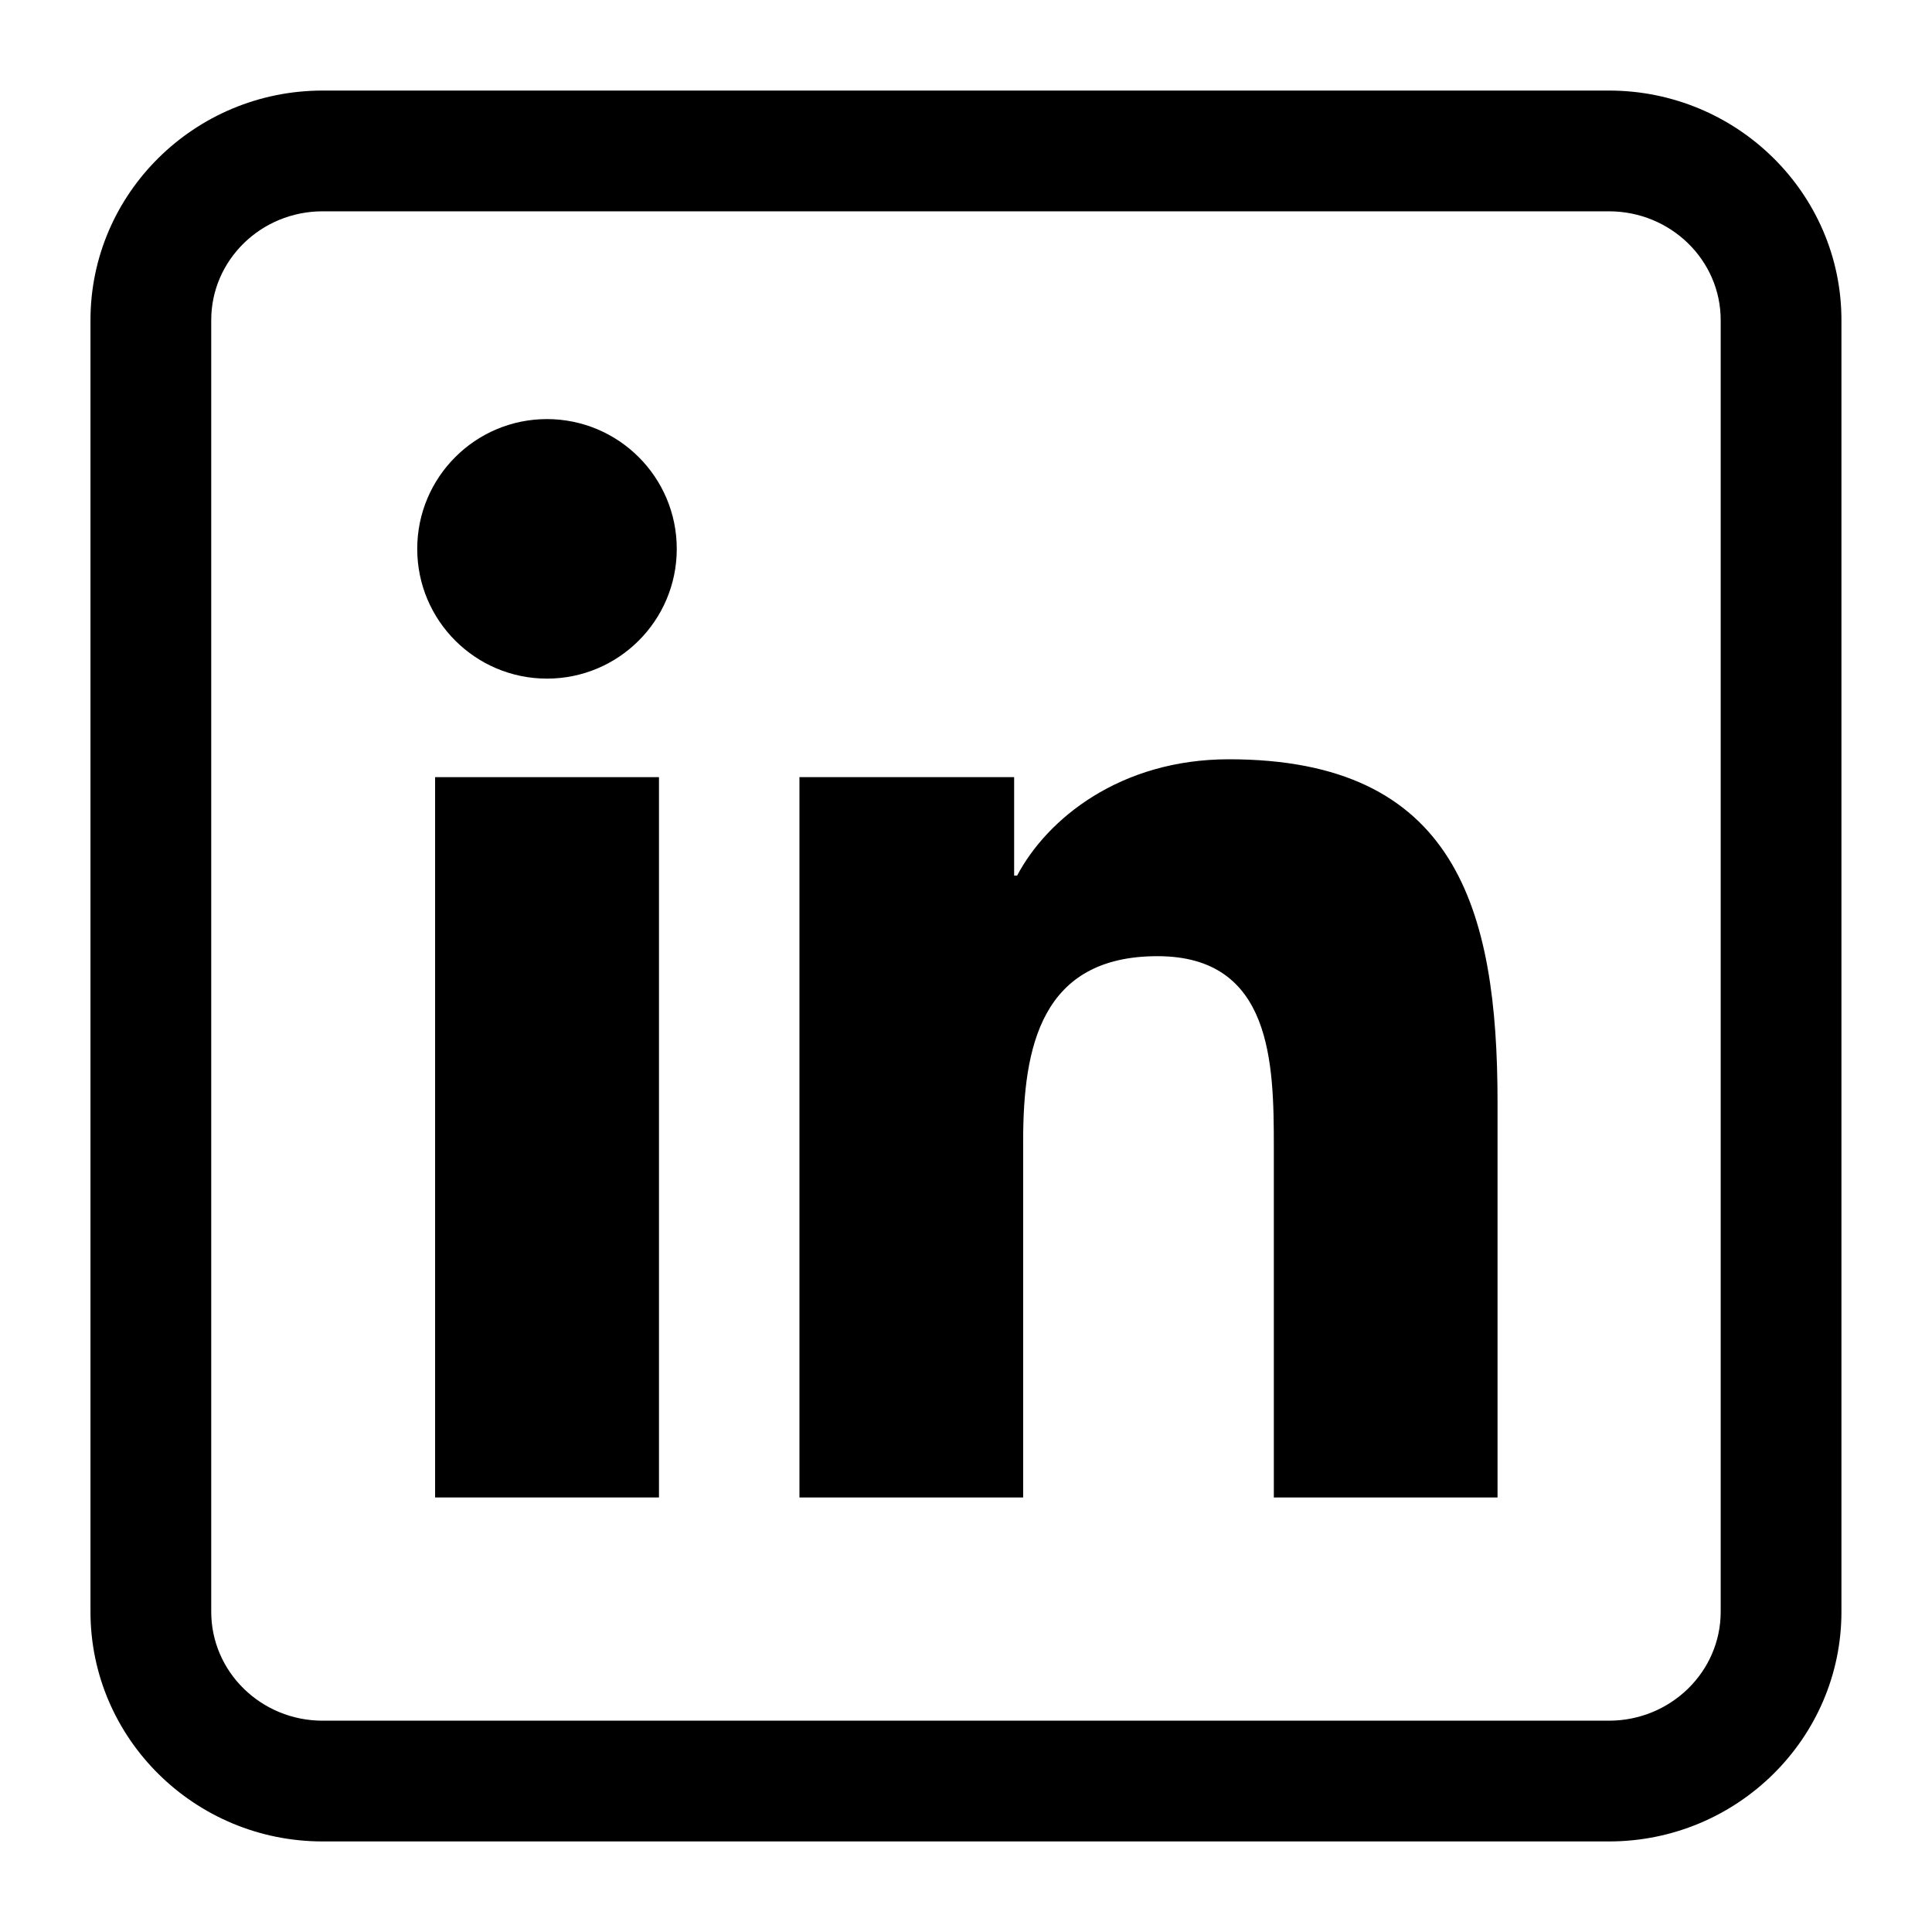 <!-- Generated by IcoMoon.io -->
<svg version="1.1" xmlns="http://www.w3.org/2000/svg" width="24" height="24" viewBox="0 0 24 24">
<title>linkedin</title>
<path d="M6.796 5.206c-0 0-0 0-0.001 0-0.89 0-1.612 0.722-1.612 1.612s0.722 1.612 1.612 1.612c0.89 0 1.612-0.722 1.612-1.612 0-0 0-0 0-0v0c-0-0.89-0.722-1.611-1.612-1.612h-0z"></path>
<path d="M5.405 9.654h2.781v8.948h-2.781v-8.948z"></path>
<path d="M15.266 9.432c-1.353 0-2.26 0.742-2.631 1.445h-0.037v-1.223h-2.667v8.948h2.779v-4.427c0-1.167 0.222-2.297 1.669-2.297 1.426 0 1.445 1.335 1.445 2.372v4.352h2.779v-4.908c-0-2.409-0.52-4.262-3.336-4.262z"></path>
<path d="M19.987 1.125h-15.979c-1.59 0-2.884 1.279-2.884 2.851v16.046c0 1.573 1.294 2.853 2.884 2.853h15.979c1.592 0 2.888-1.28 2.888-2.853v-16.046c0-1.572-1.296-2.851-2.888-2.851zM21.375 20.022c0 0.747-0.623 1.353-1.388 1.353h-15.979c-0.764 0-1.384-0.606-1.384-1.353v-16.046c0-0.746 0.62-1.351 1.384-1.351h15.979c0.765 0 1.388 0.605 1.388 1.351z"></path>
</svg>
